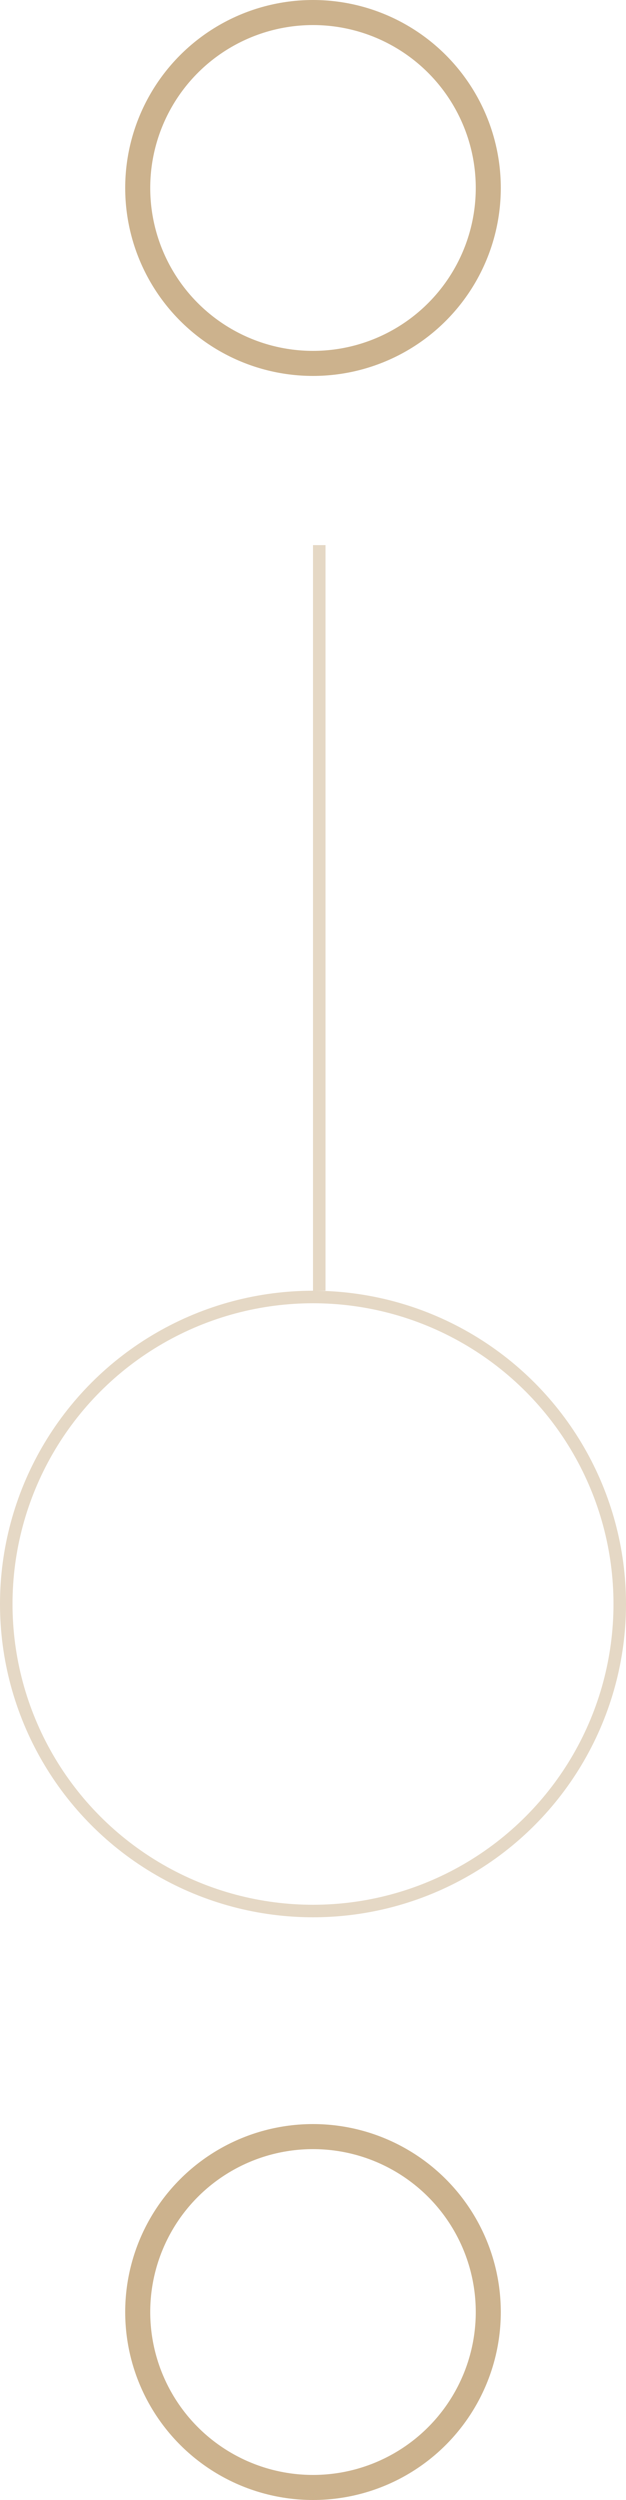 <?xml version="1.0" encoding="UTF-8"?> <svg xmlns="http://www.w3.org/2000/svg" width="100" height="399" viewBox="0 0 100 399" fill="none"><circle cx="50" cy="30" r="28" stroke="#CCB28D" stroke-width="4"></circle><circle cx="50" cy="369" r="28" stroke="#CCB28D" stroke-width="4"></circle><circle cx="50" cy="256" r="49" stroke="#CCB28D" stroke-opacity="0.5" stroke-width="2"></circle><line x1="51" y1="87" x2="51" y2="206" stroke="#CCB28D" stroke-opacity="0.5" stroke-width="2"></line></svg> 